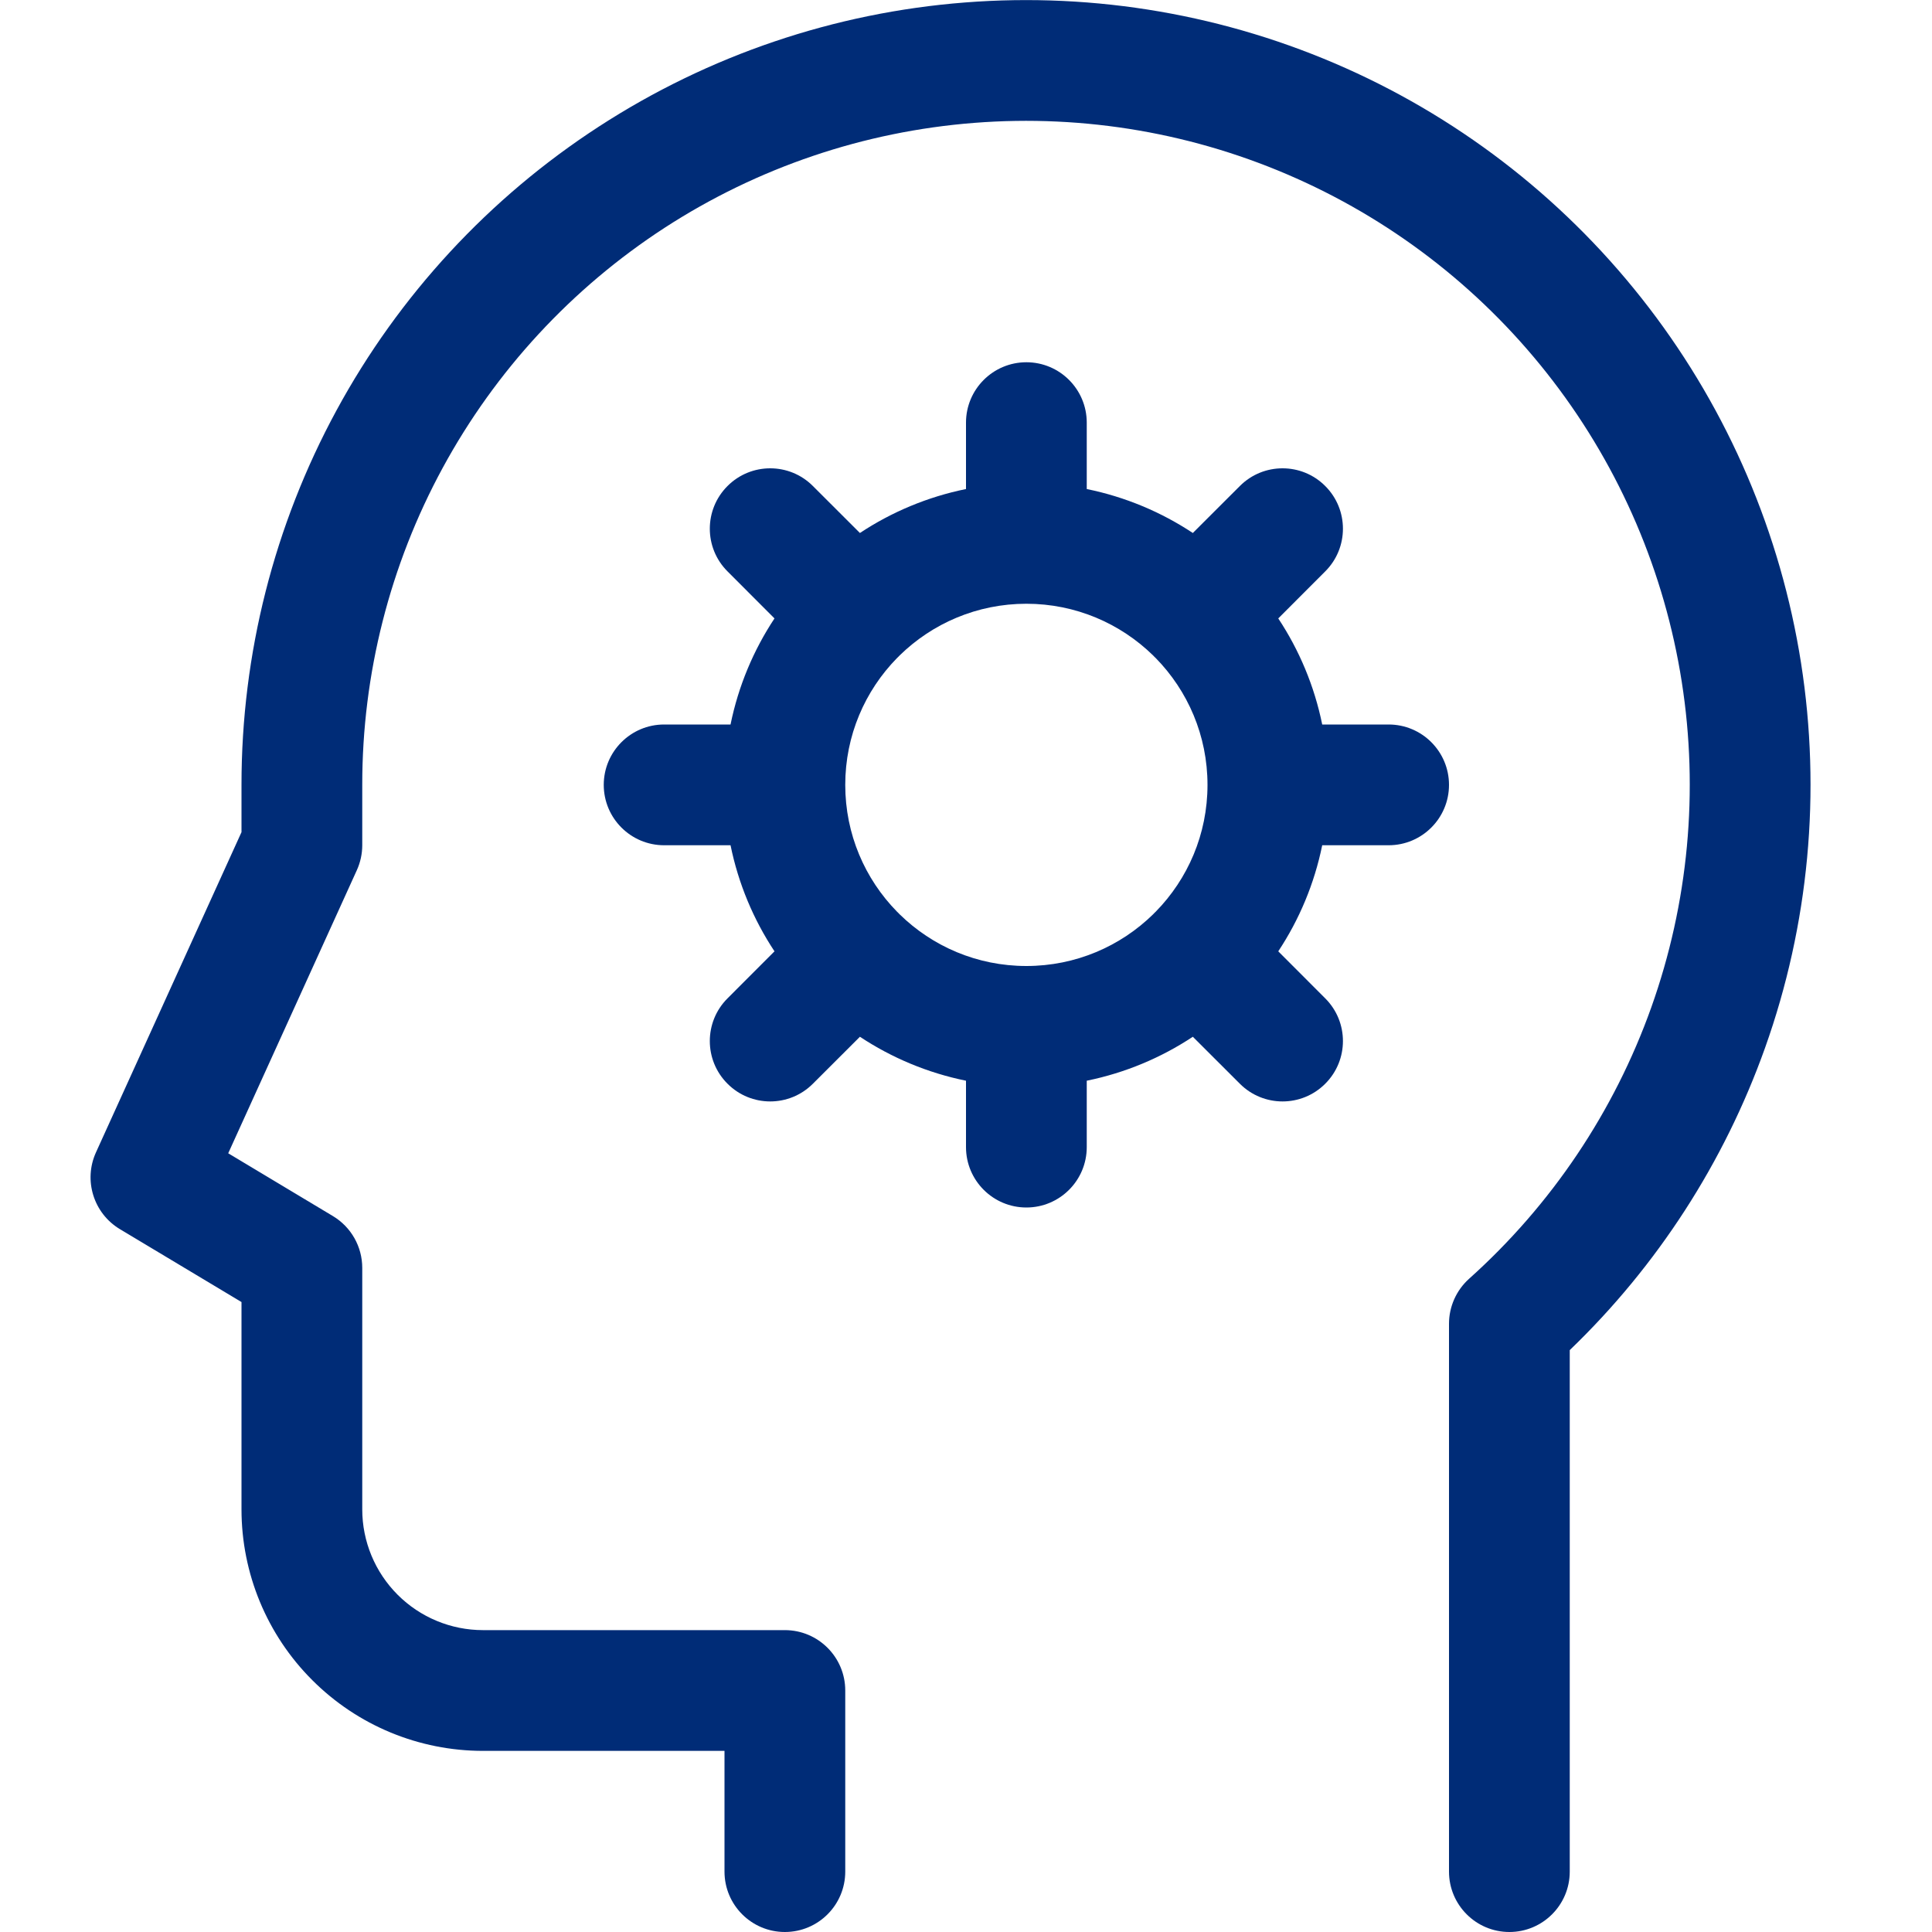 <svg width="32" height="32" viewBox="0 0 32 32" fill="none" xmlns="http://www.w3.org/2000/svg">
<g clip-path="url(#clip0)">
<path d="M22.29 1.129C20.311 0.246 18.142 -0.128 15.982 0.041C13.821 0.209 11.737 0.916 9.92 2.096C8.102 3.276 6.608 4.891 5.574 6.796C4.54 8.7 3.999 10.834 4 13L4 13.783L1.59 19.086C1.379 19.549 1.55 20.096 1.985 20.358L4 21.566V25C4 26.061 4.421 27.078 5.172 27.828C5.922 28.579 6.939 29 8 29H12V31C12 31.552 12.448 32 13 32C13.552 32 14 31.552 14 31V28C14 27.448 13.552 27 13 27H8C7.47 27 6.961 26.789 6.586 26.414C6.211 26.039 6 25.53 6 25V21C6 20.649 5.816 20.323 5.514 20.142L3.78 19.102L5.91 14.414C5.969 14.284 6 14.143 6 14V13C5.999 11.166 6.457 9.361 7.332 7.75C8.207 6.139 9.471 4.772 11.008 3.773C12.546 2.775 14.31 2.177 16.138 2.035C17.966 1.892 19.8 2.208 21.475 2.956C23.149 3.703 24.61 4.857 25.724 6.313C26.839 7.769 27.571 9.481 27.855 11.292C28.139 13.104 27.966 14.957 27.351 16.684C26.735 18.412 25.698 19.957 24.332 21.181C24.121 21.371 24 21.642 24 21.926V31C24 31.552 24.448 32 25 32C25.552 32 26 31.552 26 31V22.362C27.45 20.968 28.558 19.254 29.235 17.355C29.962 15.314 30.167 13.123 29.831 10.982C29.495 8.841 28.63 6.818 27.312 5.097C25.995 3.377 24.269 2.012 22.29 1.129Z" fill="#002C77"/>
<path fill-rule="evenodd" clip-rule="evenodd" d="M14.243 8.828C14.767 8.481 15.362 8.23 16 8.1V7C16 6.448 16.448 6 17 6C17.552 6 18 6.448 18 7V8.1C18.638 8.23 19.233 8.481 19.757 8.828L20.536 8.05C20.926 7.659 21.56 7.659 21.95 8.05C22.341 8.44 22.341 9.074 21.95 9.464L21.172 10.243C21.519 10.767 21.77 11.362 21.9 12H23C23.552 12 24 12.448 24 13C24 13.552 23.552 14 23 14H21.9C21.77 14.638 21.519 15.233 21.172 15.757L21.95 16.536C22.341 16.926 22.341 17.56 21.95 17.95C21.56 18.341 20.926 18.341 20.536 17.95L19.757 17.172C19.233 17.519 18.638 17.77 18 17.9V19C18 19.552 17.552 20 17 20C16.448 20 16 19.552 16 19V17.9C15.362 17.77 14.767 17.519 14.243 17.172L13.464 17.95C13.074 18.341 12.44 18.341 12.05 17.95C11.659 17.56 11.659 16.926 12.05 16.536L12.828 15.757C12.481 15.233 12.23 14.638 12.1 14H11C10.448 14 10 13.552 10 13C10 12.448 10.448 12 11 12H12.1C12.23 11.362 12.481 10.767 12.828 10.243L12.05 9.464C11.659 9.074 11.659 8.44 12.05 8.05C12.44 7.659 13.074 7.659 13.464 8.05L14.243 8.828ZM14.9 10.857C15.441 10.327 16.183 10 17 10C17.817 10 18.558 10.327 19.1 10.857C19.107 10.864 19.114 10.872 19.121 10.879C19.128 10.886 19.136 10.893 19.143 10.9C19.673 11.441 20 12.183 20 13C20 13.818 19.673 14.559 19.143 15.1C19.135 15.107 19.128 15.114 19.121 15.121C19.114 15.128 19.107 15.135 19.1 15.143C18.559 15.673 17.817 16 17 16C16.182 16 15.441 15.673 14.9 15.143C14.893 15.135 14.886 15.128 14.879 15.121C14.876 15.117 14.872 15.114 14.868 15.11C14.865 15.107 14.861 15.103 14.857 15.1C14.327 14.559 14 13.818 14 13C14 12.182 14.327 11.441 14.857 10.9C14.865 10.893 14.872 10.886 14.879 10.879C14.886 10.872 14.893 10.865 14.9 10.857Z" fill="#002C77"/>
</g>
<defs>
<clipPath id="clip0">
<rect width="32" height="32" fill="white"/>
</clipPath>
</defs>
</svg>
